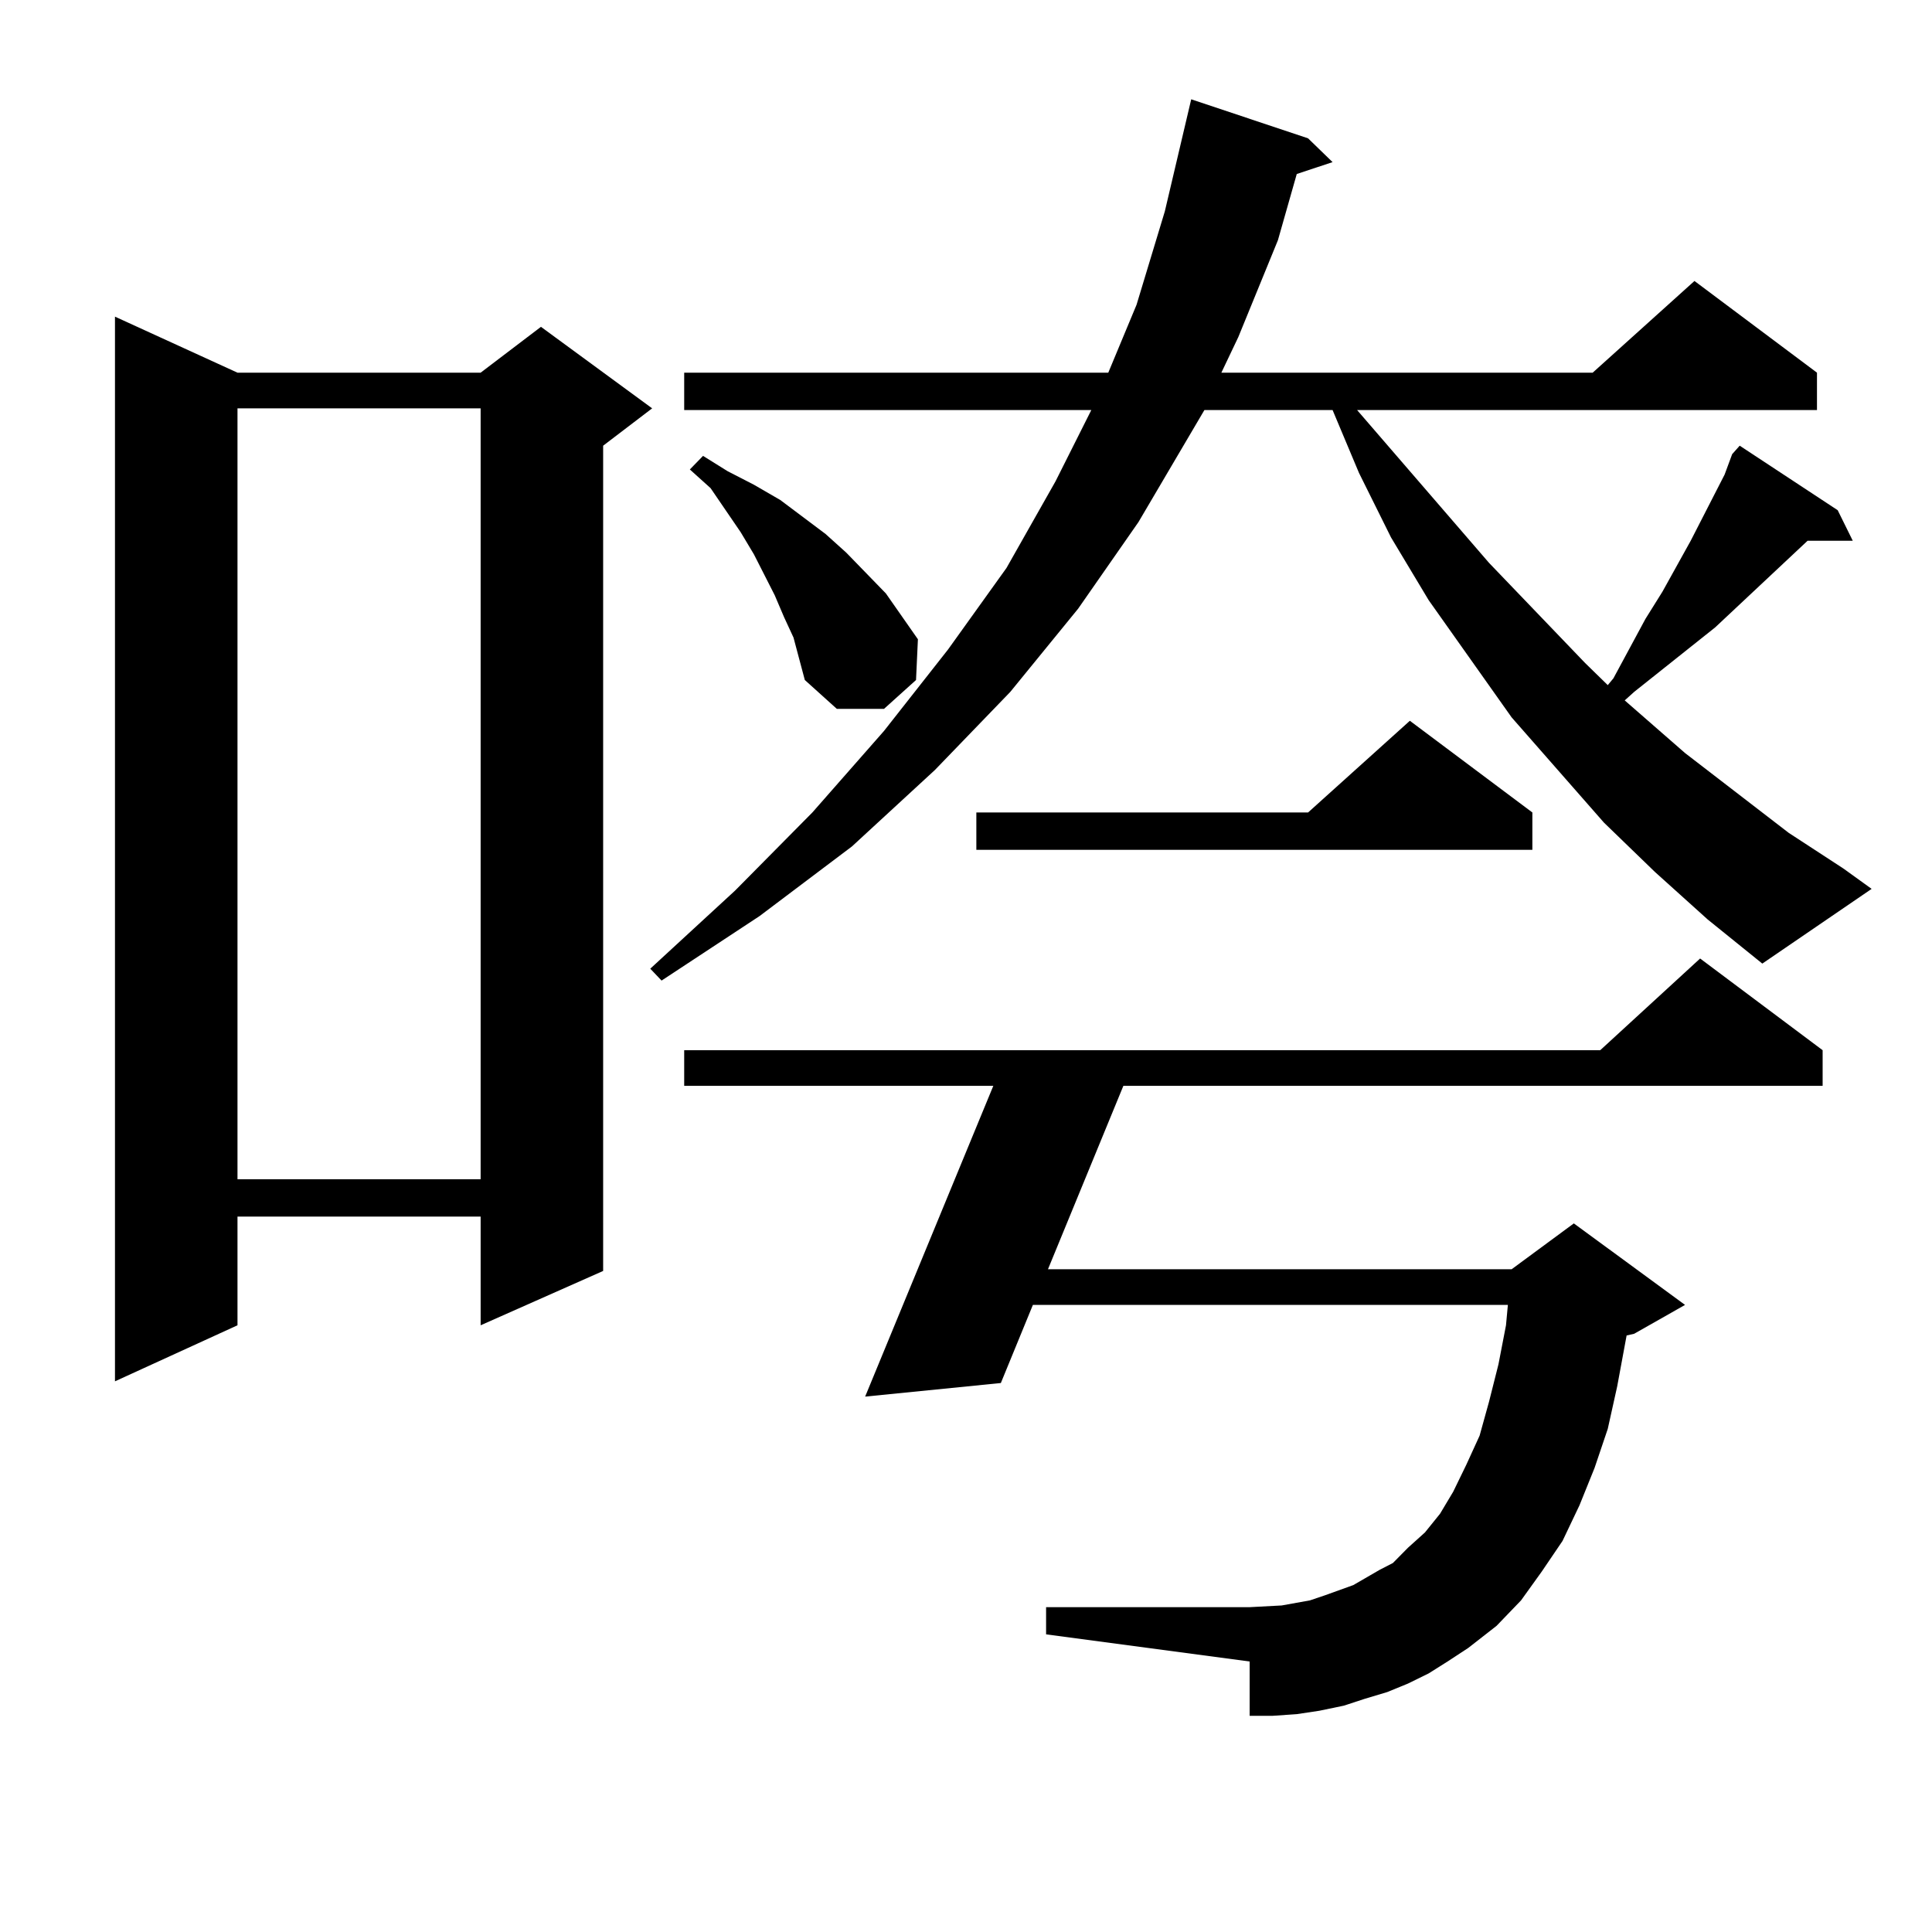 <?xml version="1.0" encoding="utf-8"?>
<!-- Generator: Adobe Illustrator 16.0.0, SVG Export Plug-In . SVG Version: 6.00 Build 0)  -->
<!DOCTYPE svg PUBLIC "-//W3C//DTD SVG 1.1//EN" "http://www.w3.org/Graphics/SVG/1.1/DTD/svg11.dtd">
<svg version="1.1" id="图层_1" xmlns="http://www.w3.org/2000/svg" xmlns:xlink="http://www.w3.org/1999/xlink" x="0px" y="0px"
	 width="1000px" height="1000px" viewBox="0 0 1000 1000" enable-background="new 0 0 1000 1000" xml:space="preserve">
<path d="M122.924,192.898h125.851l31.219-23.73l57.56,42.188l-25.365,19.336V657.84l-63.413,28.125v-56.25H122.924v56.25
	l-63.413,29.004V163.895L122.924,192.898z M122.924,211.355v399.023h125.851V211.355H122.924z M856.565,451.297l-26.341-25.488
	l-47.804-54.492l-42.926-60.645l-19.512-32.52l-16.585-33.398l-13.658-32.52H623.4l-34.146,58.008l-31.219,44.824l-35.121,43.066
	l-39.023,40.43l-42.926,39.551l-47.804,36.035l-50.73,33.398l-5.854-6.152l43.901-40.43l39.999-40.43l37.072-42.188l33.17-42.188
	l30.243-42.188l25.365-44.824l18.536-36.914H354.138v-19.336h219.507l14.634-35.156l14.634-48.34l13.658-58.008l60.486,20.215
	l12.683,12.305l-18.536,6.152l-9.756,34.277l-20.487,50.098l-8.78,18.457h192.19l52.682-47.461l63.413,47.461v19.336H702.422
	l68.291,79.102l49.755,51.855l11.707,11.426l2.927-3.516l16.585-30.762l8.78-14.063l14.634-26.367l17.561-34.277l3.902-10.547
	l3.902-4.395l50.73,33.398l7.805,15.82h-23.414l-47.804,44.824l-41.95,33.398l-4.878,4.395l31.219,27.246l53.657,41.309
	l28.292,18.457l14.634,10.547l-56.584,38.672l-28.292-22.852L856.565,451.297z M739.495,866.141l-10.731,5.273l-10.731,4.395
	l-11.707,3.516l-10.731,3.516l-12.683,2.637l-11.707,1.758l-12.683,0.879h-11.707v-28.125l-105.363-14.063v-14.063h105.363
	l16.585-0.879l14.634-2.637l7.805-2.637l14.634-5.273l13.658-7.91l6.829-3.516l7.805-7.91l8.78-7.91l7.805-9.668l6.829-11.426
	l6.829-14.063l6.829-14.941l4.878-17.578l4.878-19.336l3.902-20.215l0.976-10.547H534.622l-16.585,40.43l-70.242,7.031l66.34-160.84
	H354.138v-18.457h474.135l51.706-47.461l63.413,47.461v18.457H581.45l-39.023,94.922H782.42l32.194-23.73l57.56,42.188
	l-26.341,14.941l-3.902,0.879l-4.878,26.367l-4.878,21.973l-6.829,20.215l-7.805,19.336l-8.78,18.457l-10.731,15.82l-10.731,14.941
	l-12.683,13.184l-14.634,11.426l-10.731,7.031L739.495,866.141z M405.844,319.461l-4.878-11.426l-10.731-21.094l-6.829-11.426
	l-15.609-22.852l-10.731-9.668l6.829-7.031l12.683,7.91l13.658,7.031l13.658,7.91l23.414,17.578l10.731,9.668l20.487,21.094
	l16.585,23.73l-0.976,21.094l-16.585,14.941h-24.39l-16.585-14.941l-5.854-21.973L405.844,319.461z M793.152,420.535v19.336H505.354
	v-19.336h171.703l52.682-47.461L793.152,420.535z"/>
</svg>

